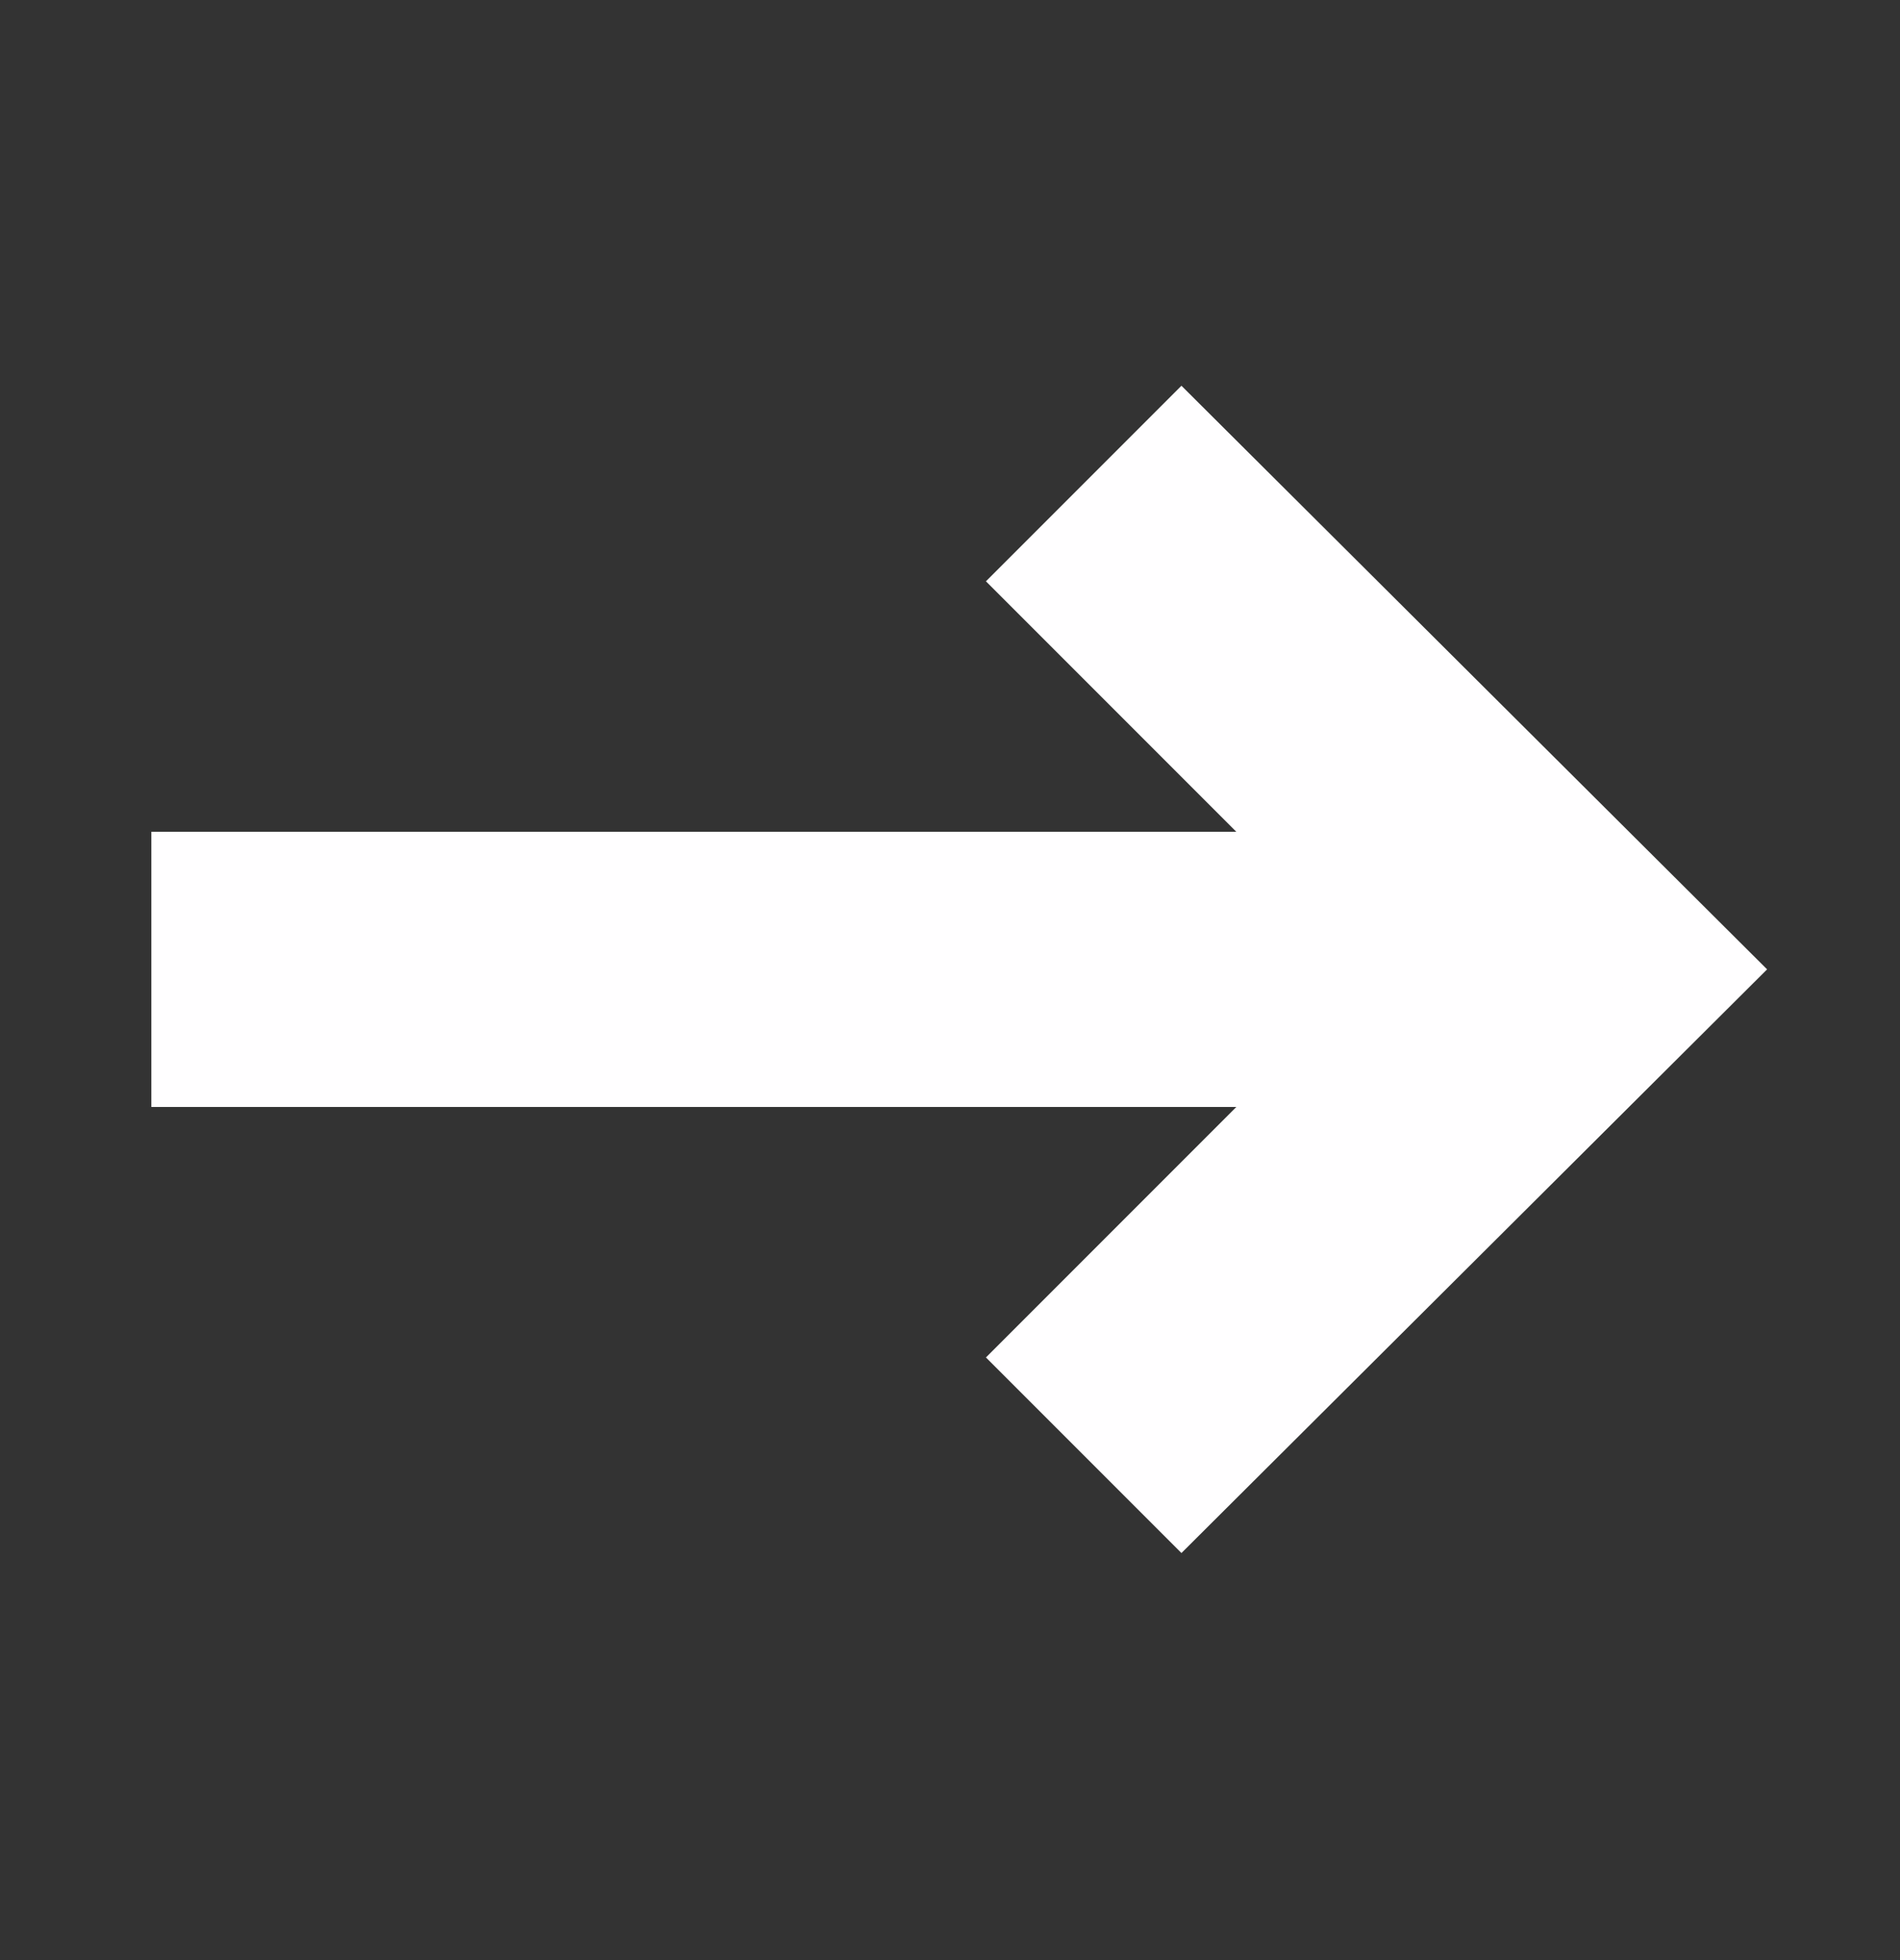 <svg width="32" height="33" viewBox="0 0 32 33" fill="none" xmlns="http://www.w3.org/2000/svg">
<rect x="0" y="0" width="32" height="33" fill="#333333" stroke="none"/>
<mask id="mask0_369_3210" style="mask-type:alpha" maskUnits="userSpaceOnUse" x="0" y="0" width="32" height="33">
<rect y="0.354" width="32" height="32" fill="#D9D9D9"/>
</mask>
<g mask="url(#mask0_369_3210)">
<path d="M19.899 7.554L28.699 16.32L19.899 25.087L17.666 22.854L22.633 17.887L3.299 17.887L3.299 14.754L22.633 14.754L17.666 9.787L19.899 7.554Z" fill="#FFFEFF" stroke="#FFFEFF" stroke-width="1.5"/>
</g>
</svg>
